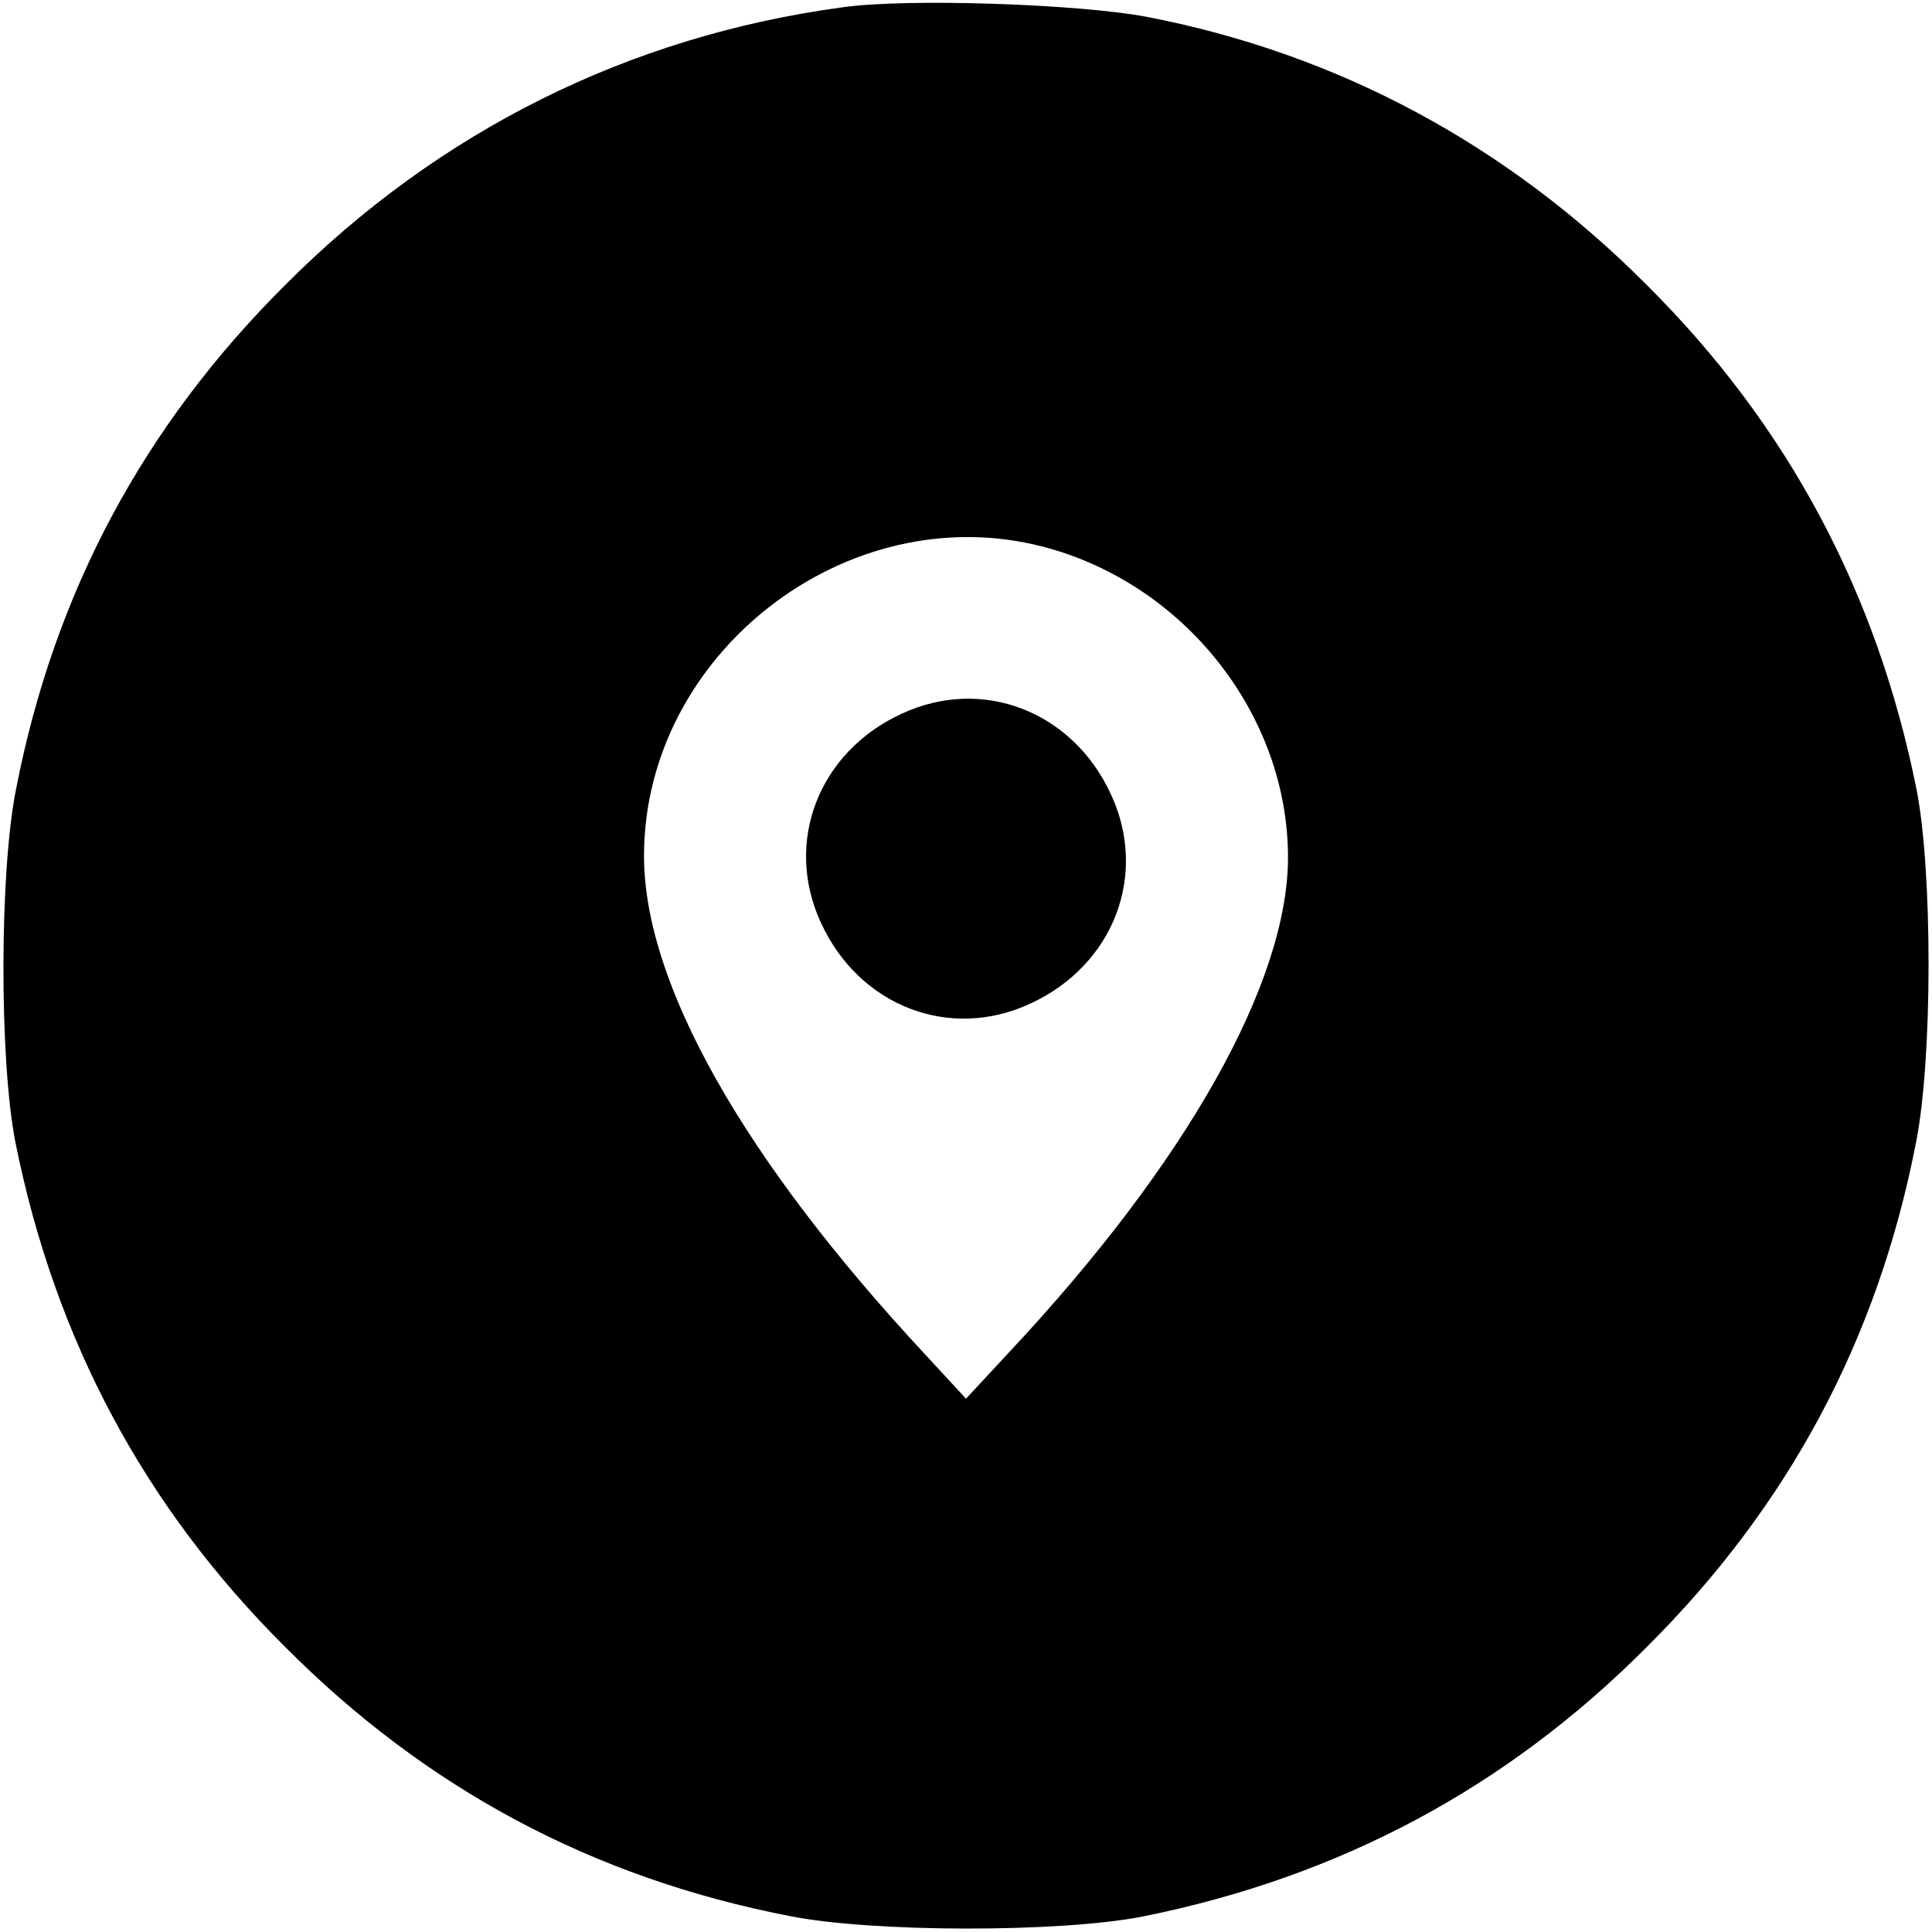 <?xml version="1.0" standalone="no"?>
<!DOCTYPE svg PUBLIC "-//W3C//DTD SVG 20010904//EN"
 "http://www.w3.org/TR/2001/REC-SVG-20010904/DTD/svg10.dtd">
<svg version="1.0" xmlns="http://www.w3.org/2000/svg"
 width="288pt" height="288pt" viewBox="0 0 288 288"
 preserveAspectRatio="xMidYMid meet">
<g transform="translate(0,288) scale(0.1,-0.1)"
fill="#000000" stroke="none">
<path d="M1255 2869 c-317 -43 -601 -184 -830 -414 -211 -210 -344 -458 -401
-751 -25 -124 -25 -405 -1 -527 59 -294 192 -543 402 -752 210 -211 458 -344
751 -401 124 -25 405 -25 527 -1 294 59 543 192 752 402 211 210 344 458 401
751 25 124 25 405 1 527 -59 294 -192 543 -402 752 -209 210 -461 345 -746
400 -101 19 -357 28 -454 14z m300 -804 c211 -55 365 -251 365 -463 0 -186
-151 -455 -415 -737 l-65 -70 -60 65 c-273 293 -420 555 -420 744 0 302 303
537 595 461z"/>
<path d="M1344 1816 c-124 -57 -176 -192 -120 -312 57 -124 192 -176 312 -120
124 57 176 192 120 312 -57 124 -192 176 -312 120z"/>
</g>
</svg>
